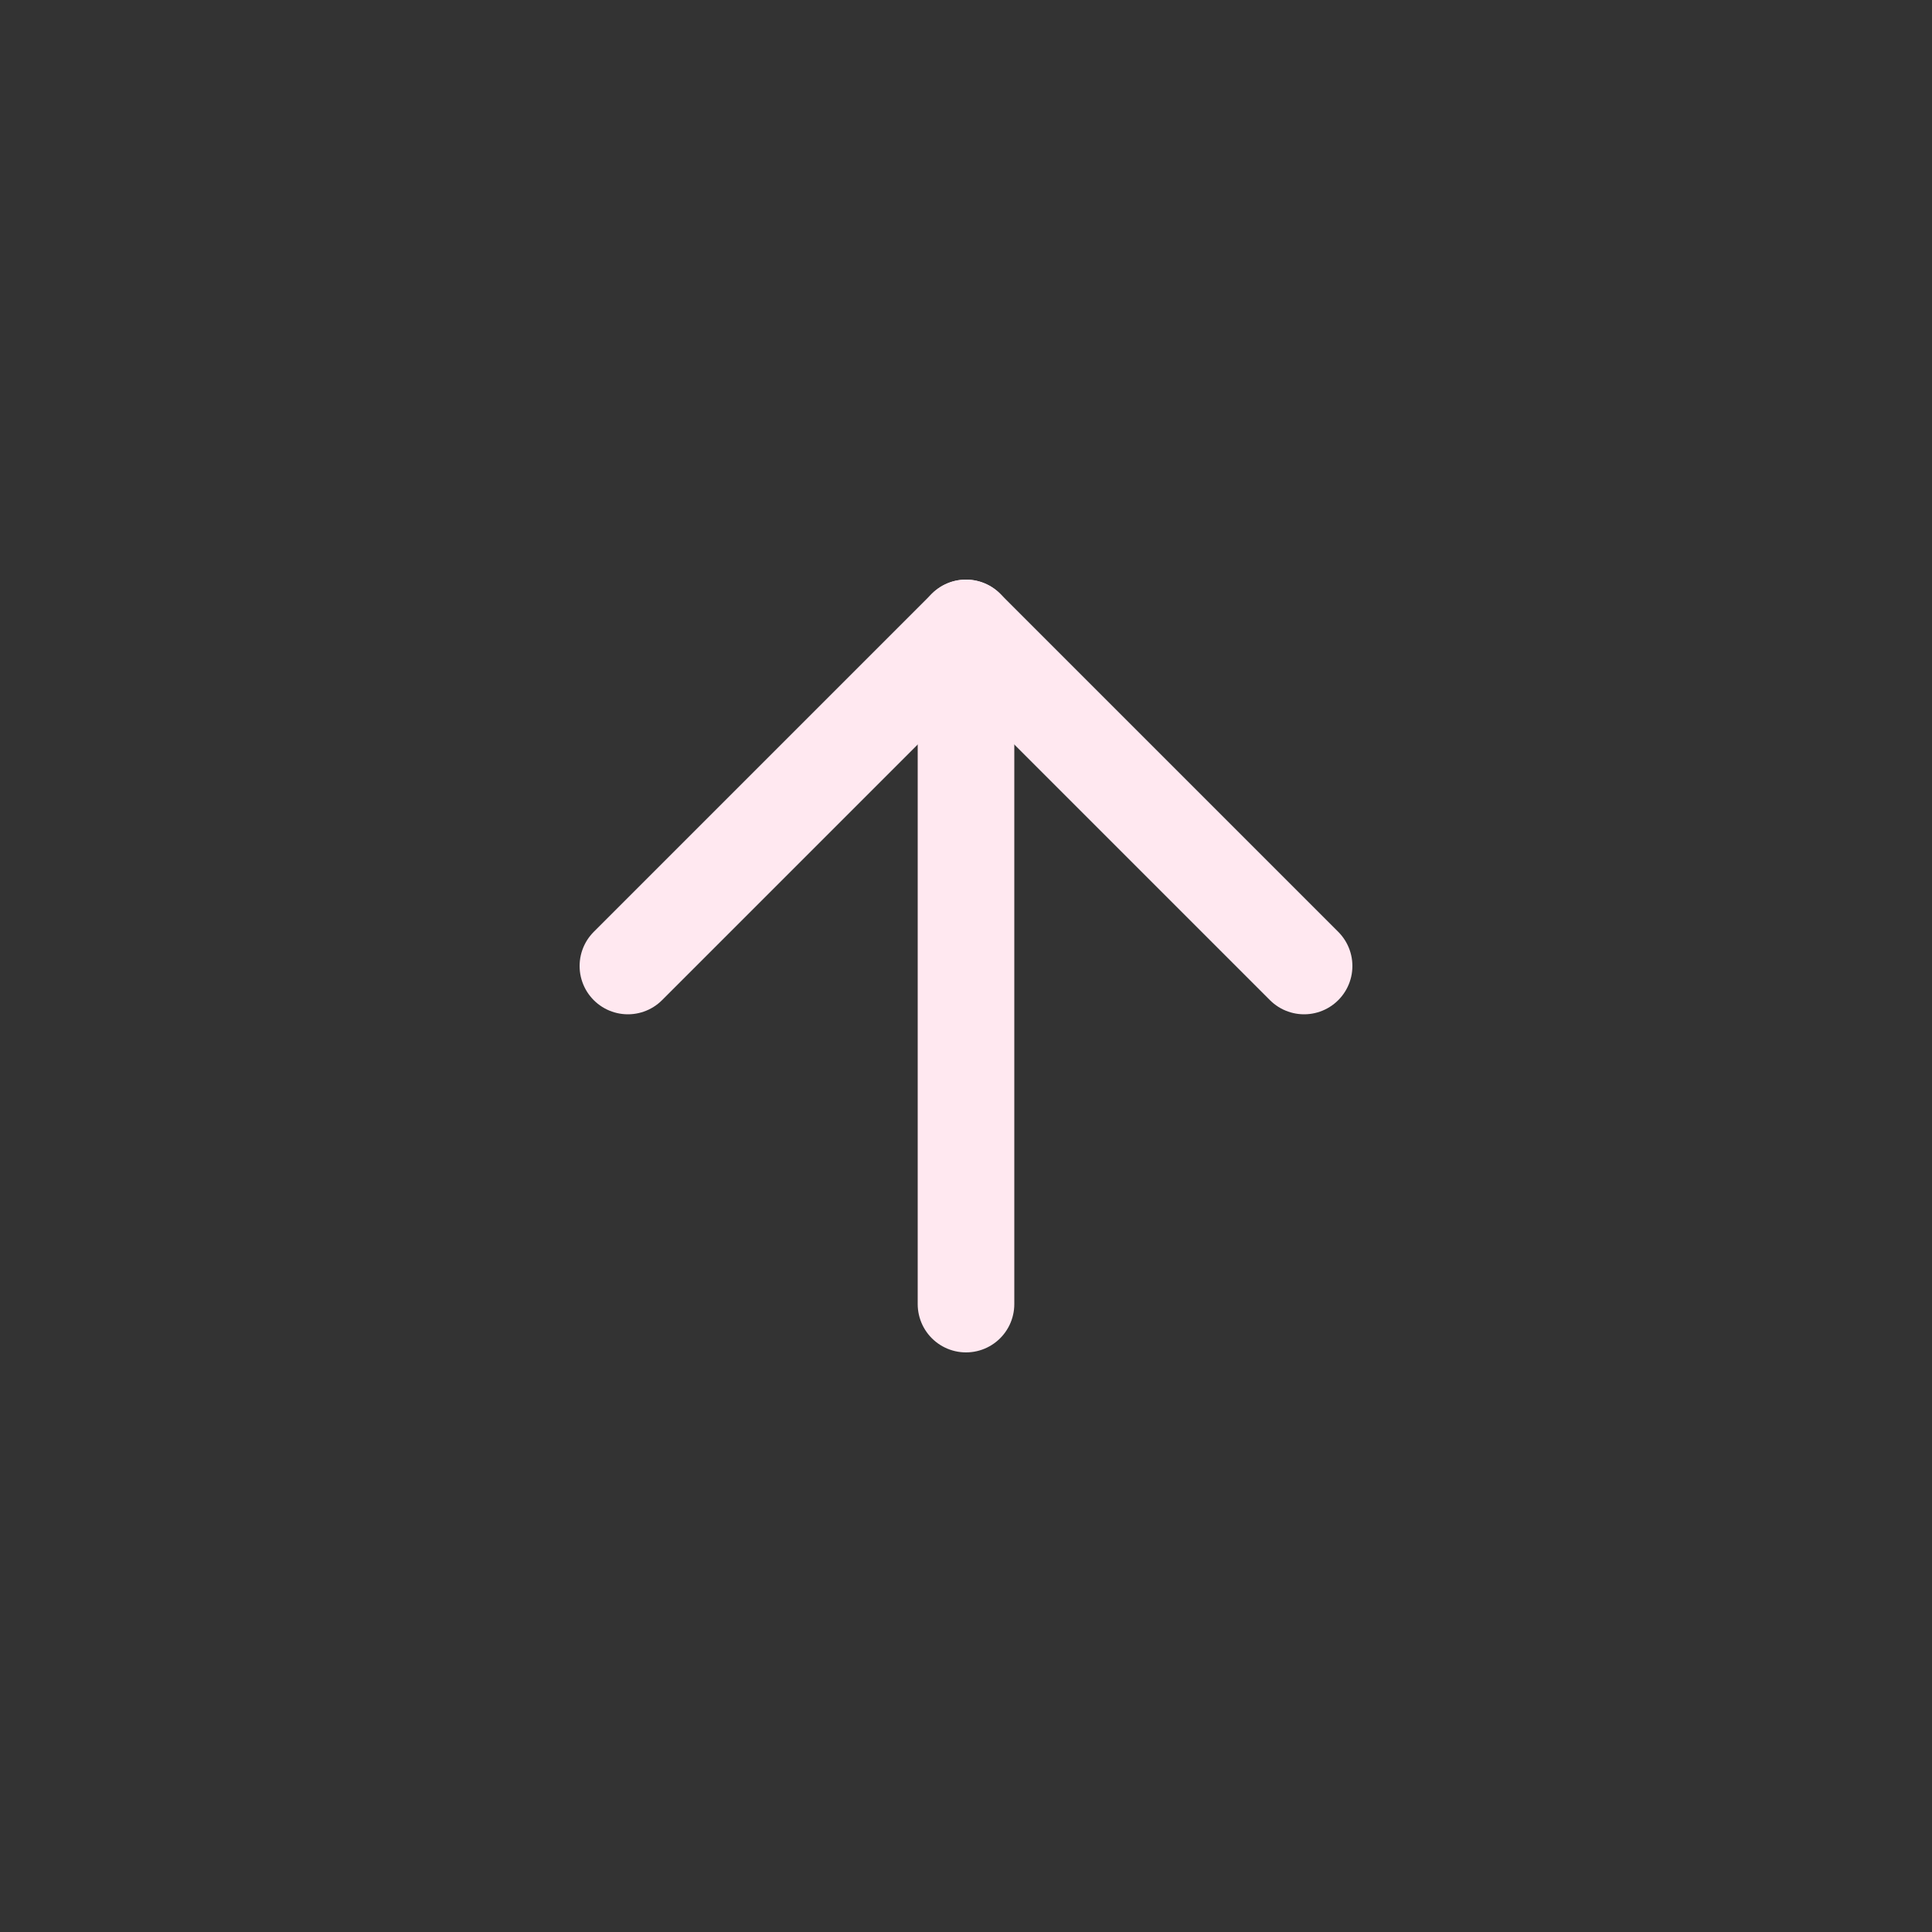 <svg width="40" height="40" viewBox="0 0 40 40" fill="none" xmlns="http://www.w3.org/2000/svg">
<rect x="0" y="0" width="40" height="40" fill="#333333" stroke="none"/>
<path d="M20 27V13" stroke="#FFE8F0" stroke-width="2" stroke-linecap="round" stroke-linejoin="round"/>
<path d="M13 20L20 13L27 20" stroke="#FFE8F0" stroke-width="2" stroke-linecap="round" stroke-linejoin="round"/>
</svg>
